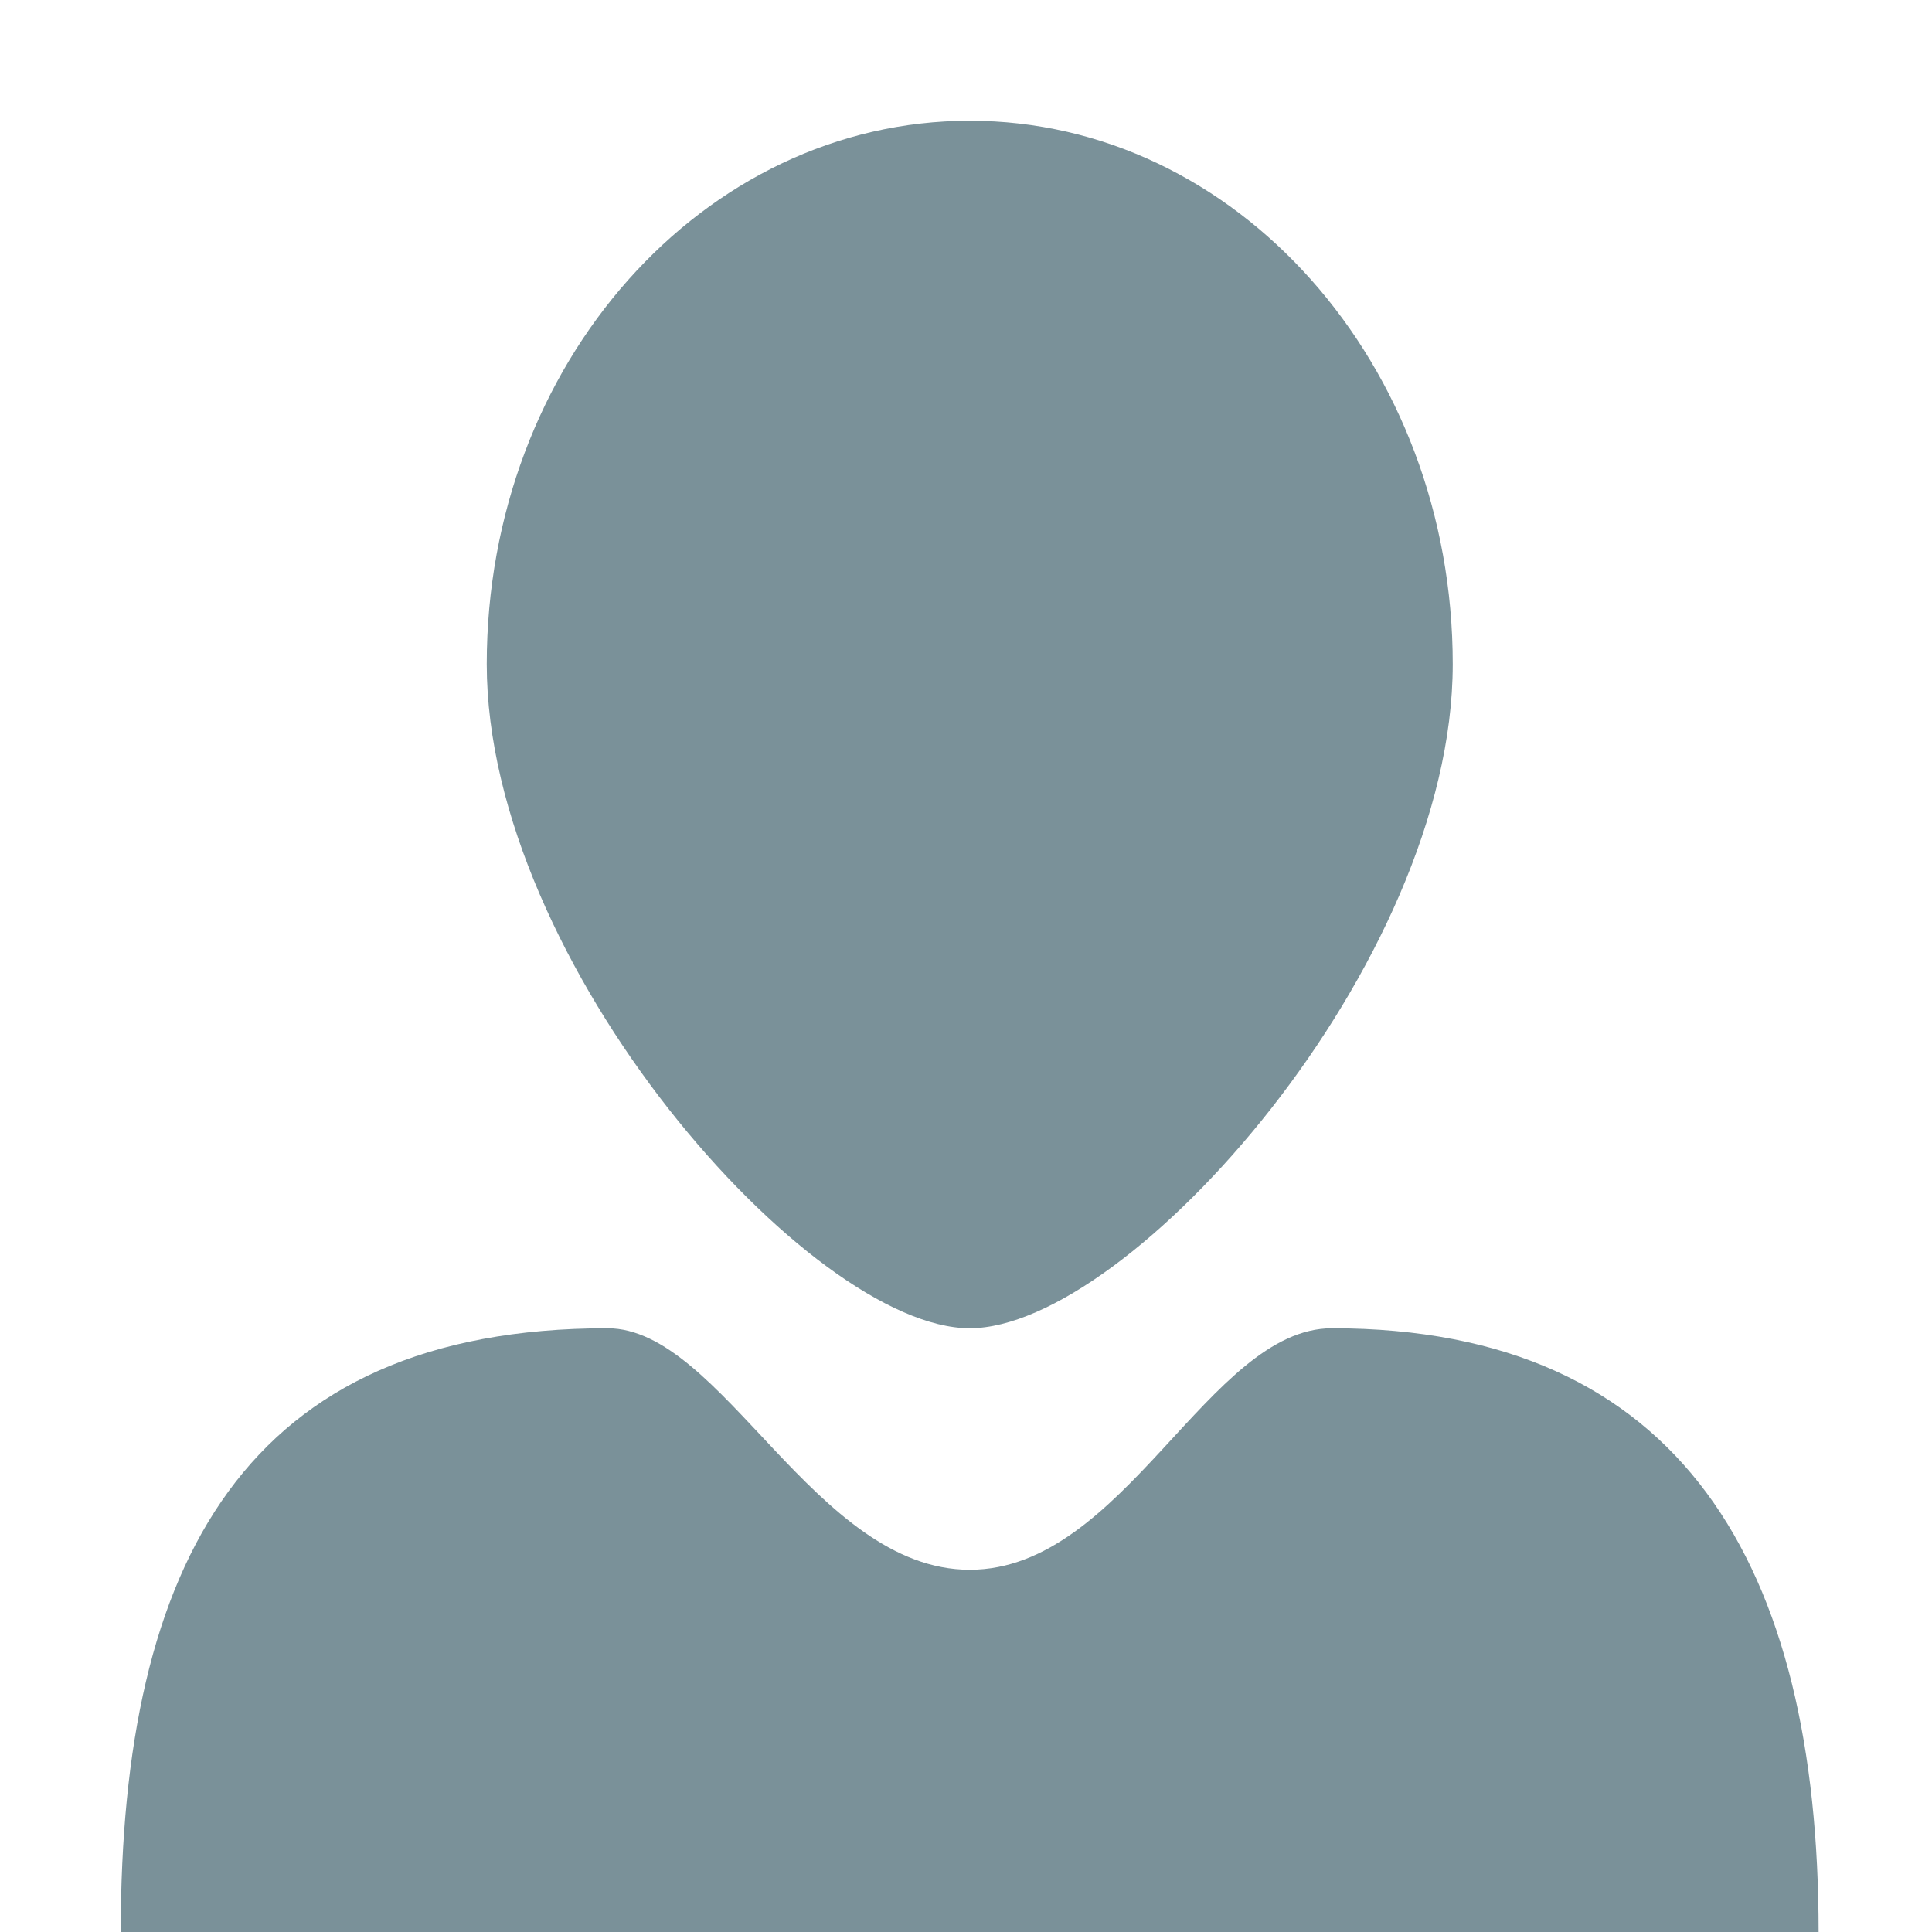 <?xml version="1.0" encoding="UTF-8"?>
<!-- Generator: Adobe Illustrator 16.0.4, SVG Export Plug-In . SVG Version: 6.00 Build 0)  -->
<!DOCTYPE svg PUBLIC "-//W3C//DTD SVG 1.1//EN" "http://www.w3.org/Graphics/SVG/1.1/DTD/svg11.dtd">
<svg version="1.1" id="Layer_1" xmlns="http://www.w3.org/2000/svg" xmlns:xlink="http://www.w3.org/1999/xlink" x="0px" y="0px" width="16px" height="16px" viewBox="2 2 16 16" enable-background="new 2 2 16 16" xml:space="preserve">
<g>
    <g>
        <path fill="#7A9199" d="M13.031,13c-1.02,0-1.719,2-3,2c-1.281,0-2.052-2-3-2C4.034,13,3,14.938,3,18h14.061 C17.061,14.969,15.93,13,13.031,13z M10.031,13c1.321,0,4-3.016,4-5.5c0-2.485-1.791-4.5-4-4.5c-2.209,0-4,2.015-4,4.5 C6.031,9.984,8.71,13,10.031,13z"/>
    </g>
</g>
</svg>
